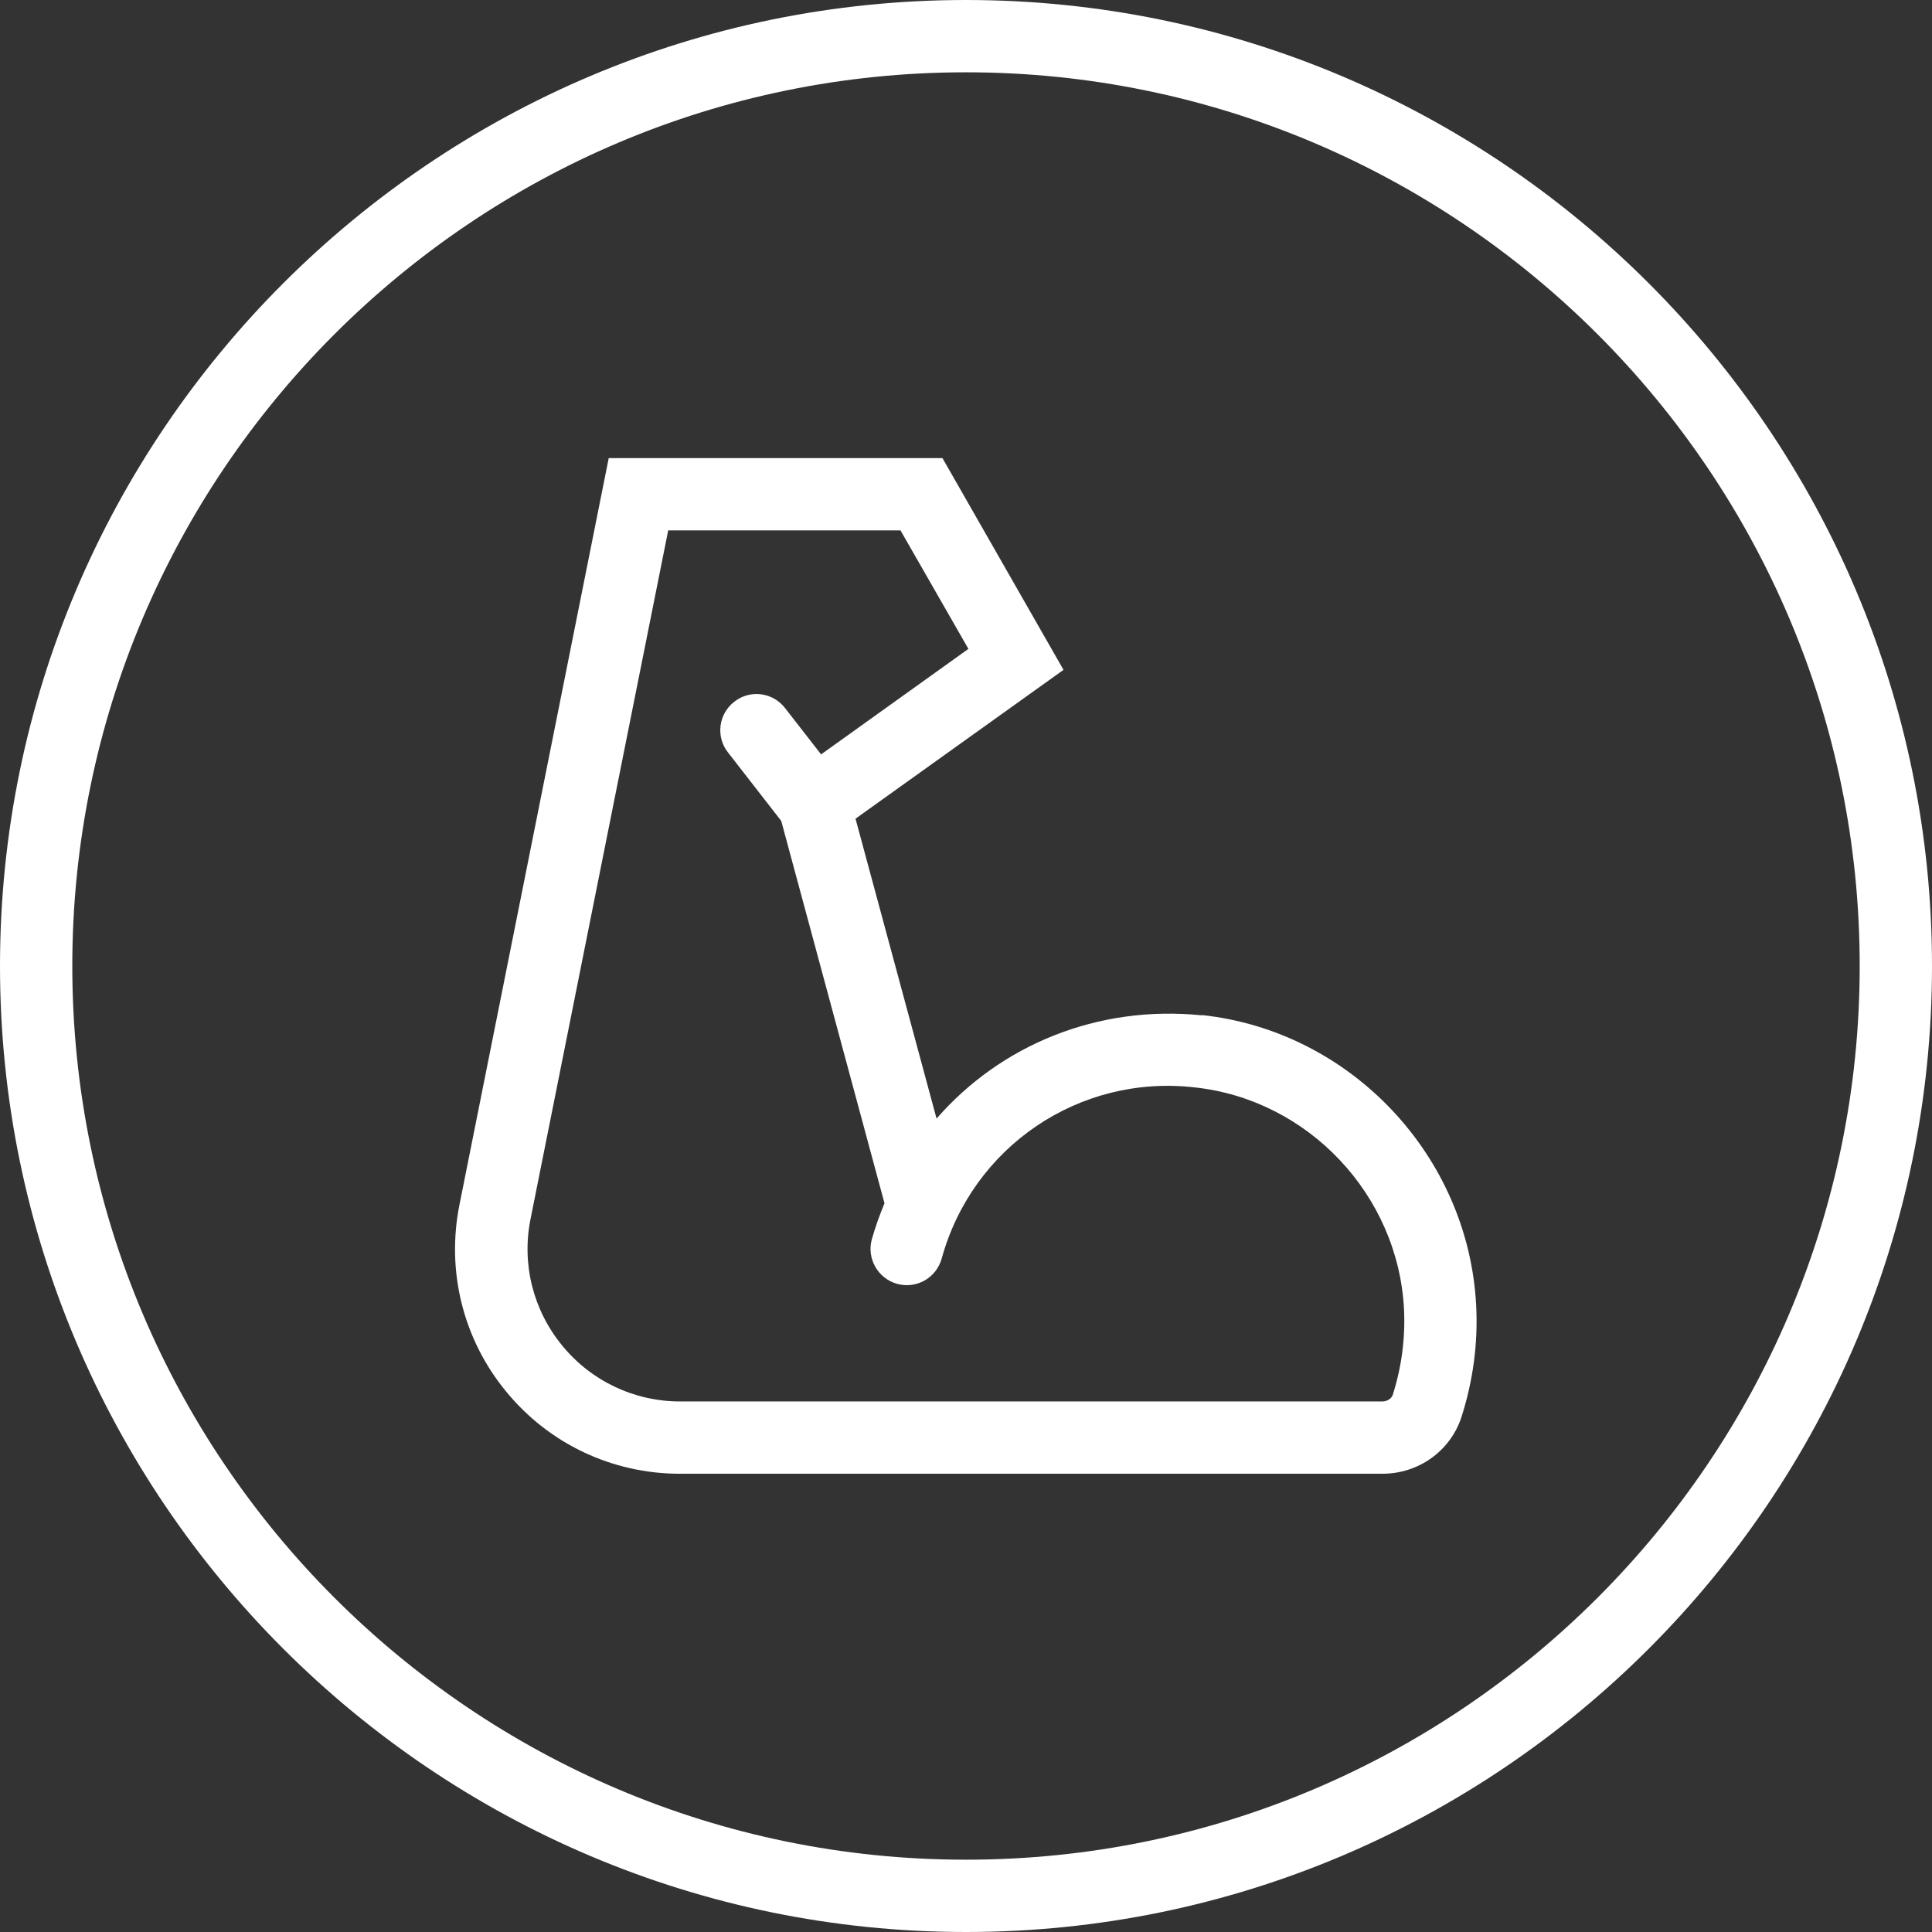 <?xml version="1.0" encoding="UTF-8"?>
<svg id="Layer_1" data-name="Layer 1" xmlns="http://www.w3.org/2000/svg" xmlns:xlink="http://www.w3.org/1999/xlink" viewBox="0 0 128 128">
  <rect x="0" y="0" width="128" height="128" fill="#333333" stroke="none"/>
  <defs>
    <style>
      .cls-1 {
        fill: none;
      }

      .cls-2 {
        clip-path: url(#clippath);
		fill:#fff;
      }
    </style>
    <clipPath id="clippath">
      <rect class="cls-1" y="0" width="128" height="128"/>
    </clipPath>
  </defs>
  <g class="cls-2">
    <g>
      <path d="M64,0C28.71,0,0,28.71,0,64S28.71,128,64,128s64-28.71,64-64S99.29,0,64,0ZM64,123.21c-32.65,0-59.21-26.56-59.21-59.21S31.35,4.79,64,4.79s59.21,26.56,59.21,59.21-26.56,59.21-59.21,59.21Z"/>
      <path d="M79.64,67.27c-6.94-.71-13.36,1.98-17.59,6.84l-5.37-19.87,13.78-9.86-8.02-14.03h-22.11l-9.89,49.47c-.88,4.39.24,8.91,3.09,12.37,2.84,3.47,7.04,5.45,11.52,5.45h46.53c2.4,0,4.5-1.5,5.24-3.74.77-2.4,1.11-4.89.98-7.41-.51-9.93-8.32-18.19-18.18-19.24ZM92.27,92.42c-.08.24-.37.43-.68.43h-46.53c-3.03,0-5.89-1.35-7.81-3.7-1.93-2.35-2.7-5.4-2.1-8.39l9.12-45.62h15.39l4.5,7.85-9.76,6.99-2.39-3.07c-.81-1.05-2.32-1.24-3.36-.42-1.05.81-1.24,2.32-.42,3.36l3.53,4.54,6.84,25.33c-.32.77-.61,1.57-.84,2.39-.35,1.27.4,2.59,1.68,2.95,1.3.35,2.59-.4,2.95-1.68,2.03-7.38,9.08-12.21,16.74-11.34,7.54.8,13.5,7.12,13.89,14.7.09,1.93-.16,3.84-.75,5.68Z"/>
    </g>
  </g>
</svg>